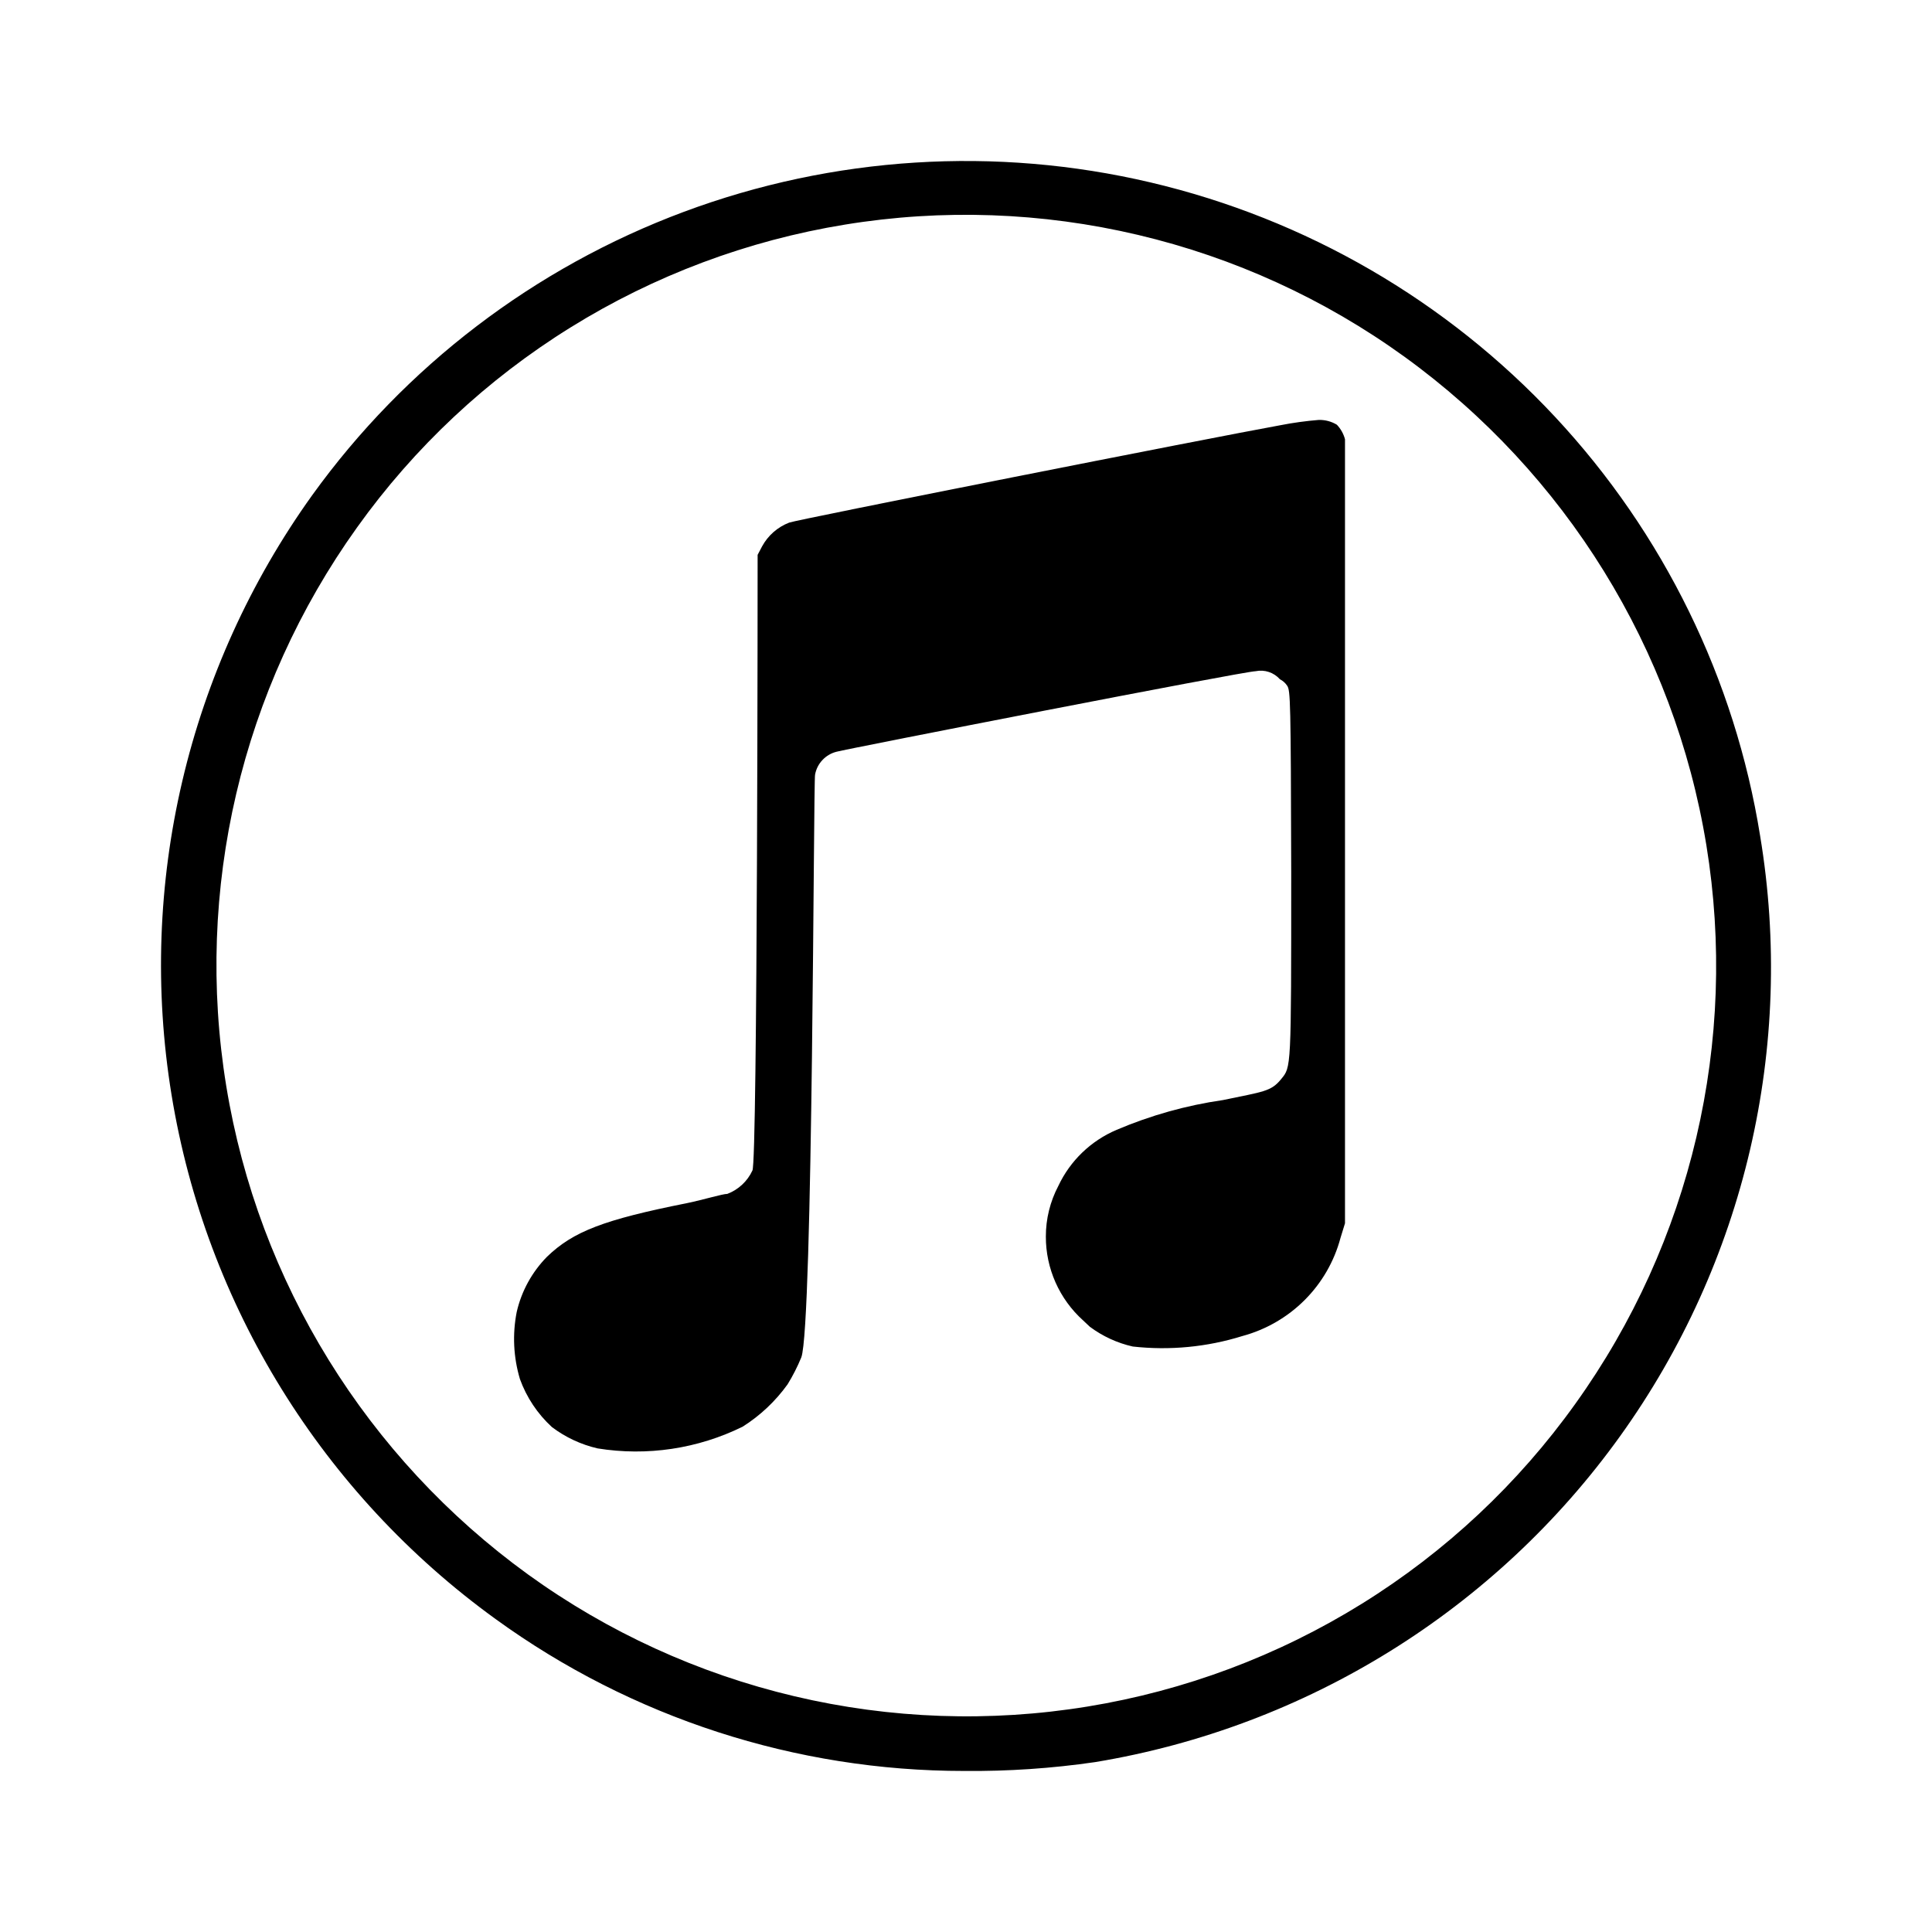 <svg width="48" height="48" viewBox="0 0 48 48" fill="none" xmlns="http://www.w3.org/2000/svg">
<path d="M23.955 43.999C19.773 44 15.697 42.679 12.316 40.227C8.011 37.114 5.116 32.432 4.262 27.201C3.407 21.971 4.664 16.616 7.756 12.304C10.065 9.098 13.278 6.648 16.987 5.264C20.696 3.881 24.734 3.626 28.588 4.533C32.443 5.44 35.94 7.467 38.636 10.358C41.332 13.248 43.105 16.872 43.73 20.768C44.6 26.002 43.349 31.366 40.251 35.681C37.154 39.996 32.462 42.909 27.209 43.779C26.132 43.936 25.044 44.009 23.955 43.999ZM13.119 39.117C15.103 40.551 17.353 41.58 19.738 42.143C22.124 42.707 24.598 42.794 27.017 42.399C29.436 42.005 31.753 41.137 33.834 39.845C35.915 38.554 37.718 36.864 39.14 34.875C42.02 30.858 43.189 25.869 42.394 20.997C41.598 16.124 38.901 11.763 34.892 8.862C32.908 7.428 30.658 6.399 28.273 5.836C25.887 5.272 23.413 5.185 20.994 5.58C18.574 5.974 16.257 6.842 14.177 8.134C12.096 9.425 10.293 11.114 8.871 13.104C5.994 17.122 4.826 22.11 5.621 26.981C6.417 31.853 9.112 36.215 13.119 39.117Z" fill="black"/>
<path d="M30.865 33.194C31.451 33.036 31.985 32.728 32.414 32.299C32.842 31.871 33.15 31.337 33.305 30.753L33.416 30.392V20.738C33.416 13.514 33.416 11.043 33.416 10.913C33.38 10.778 33.311 10.655 33.215 10.553C33.079 10.47 32.922 10.429 32.763 10.433C32.446 10.459 32.131 10.502 31.819 10.563C30.101 10.873 19.777 12.914 19.607 12.984C19.319 13.095 19.081 13.304 18.934 13.574L18.823 13.785C18.823 13.785 18.823 28.912 18.693 29.082C18.569 29.349 18.346 29.557 18.07 29.662C17.95 29.662 17.498 29.802 17.066 29.892C15.007 30.302 14.244 30.593 13.591 31.223C13.218 31.602 12.957 32.076 12.838 32.594C12.728 33.149 12.756 33.722 12.918 34.264C13.083 34.719 13.355 35.127 13.712 35.455C14.048 35.709 14.435 35.89 14.846 35.985C16.075 36.184 17.336 35.995 18.452 35.445C18.888 35.169 19.266 34.813 19.567 34.394C19.698 34.181 19.813 33.956 19.908 33.724C20.199 32.964 20.209 19.417 20.25 19.247C20.274 19.111 20.337 18.985 20.432 18.884C20.526 18.783 20.648 18.711 20.782 18.677C21.033 18.607 30.915 16.676 31.196 16.676C31.305 16.653 31.419 16.66 31.524 16.695C31.63 16.73 31.725 16.793 31.799 16.876C31.872 16.913 31.934 16.968 31.979 17.036C32.06 17.156 32.07 17.386 32.08 21.678C32.08 26.611 32.08 26.501 31.829 26.811C31.578 27.121 31.387 27.121 30.383 27.331C29.474 27.462 28.586 27.711 27.741 28.071C27.104 28.342 26.589 28.837 26.295 29.462C26.09 29.851 25.983 30.284 25.984 30.723C25.983 31.115 26.065 31.502 26.224 31.861C26.383 32.219 26.616 32.541 26.908 32.804L27.078 32.964C27.395 33.2 27.758 33.367 28.143 33.454C29.059 33.556 29.985 33.468 30.865 33.194Z" fill="black"/>
</svg>
